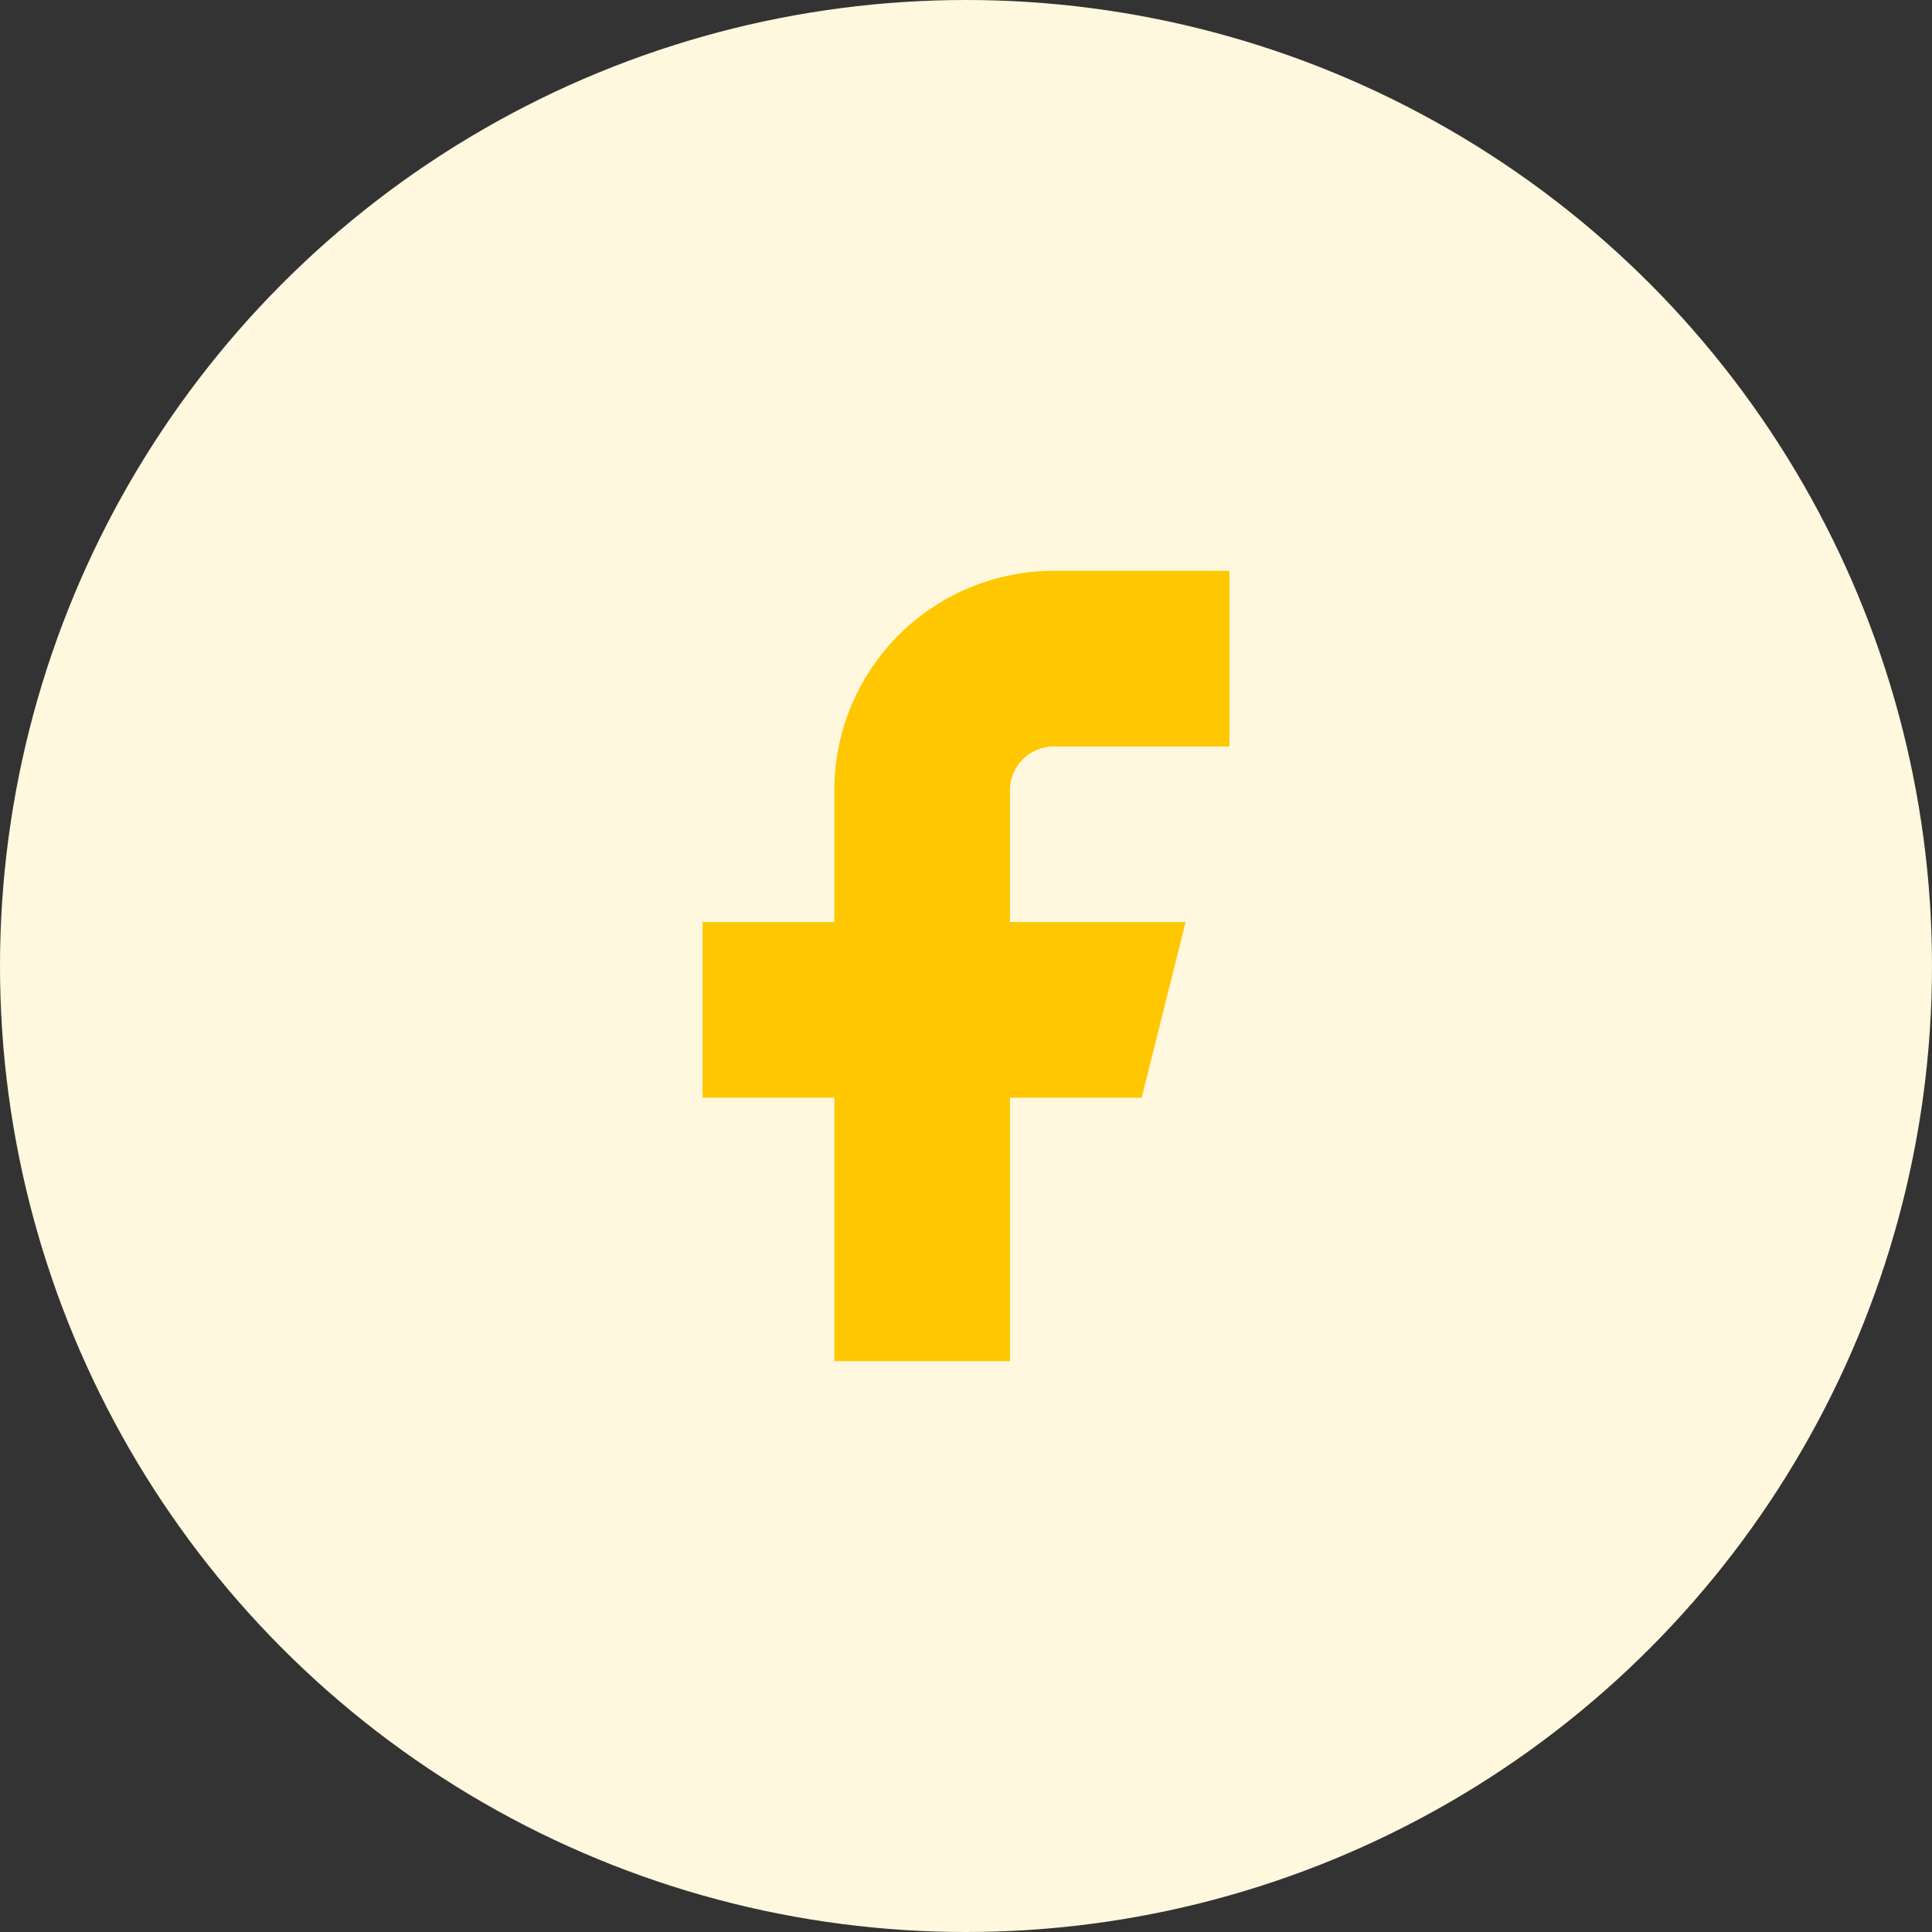 <svg fill="none" height="44" viewBox="0 0 44 44" width="44" xmlns="http://www.w3.org/2000/svg"><rect x="0" y="0" width="44" height="44" fill="#333333" stroke="none"/><circle cx="22" cy="22" fill="#fff8de" r="22"/><path d="m24 17h4v-4h-4c-1.326 0-2.598.527-3.535 1.464-.938.938-1.464 2.209-1.464 3.535v3h-3v4h3v6h4v-6h3l1-4h-4v-3c0-.265.105-.52.293-.707s.442-.293.707-.293z" fill="#ffc700"/></svg>